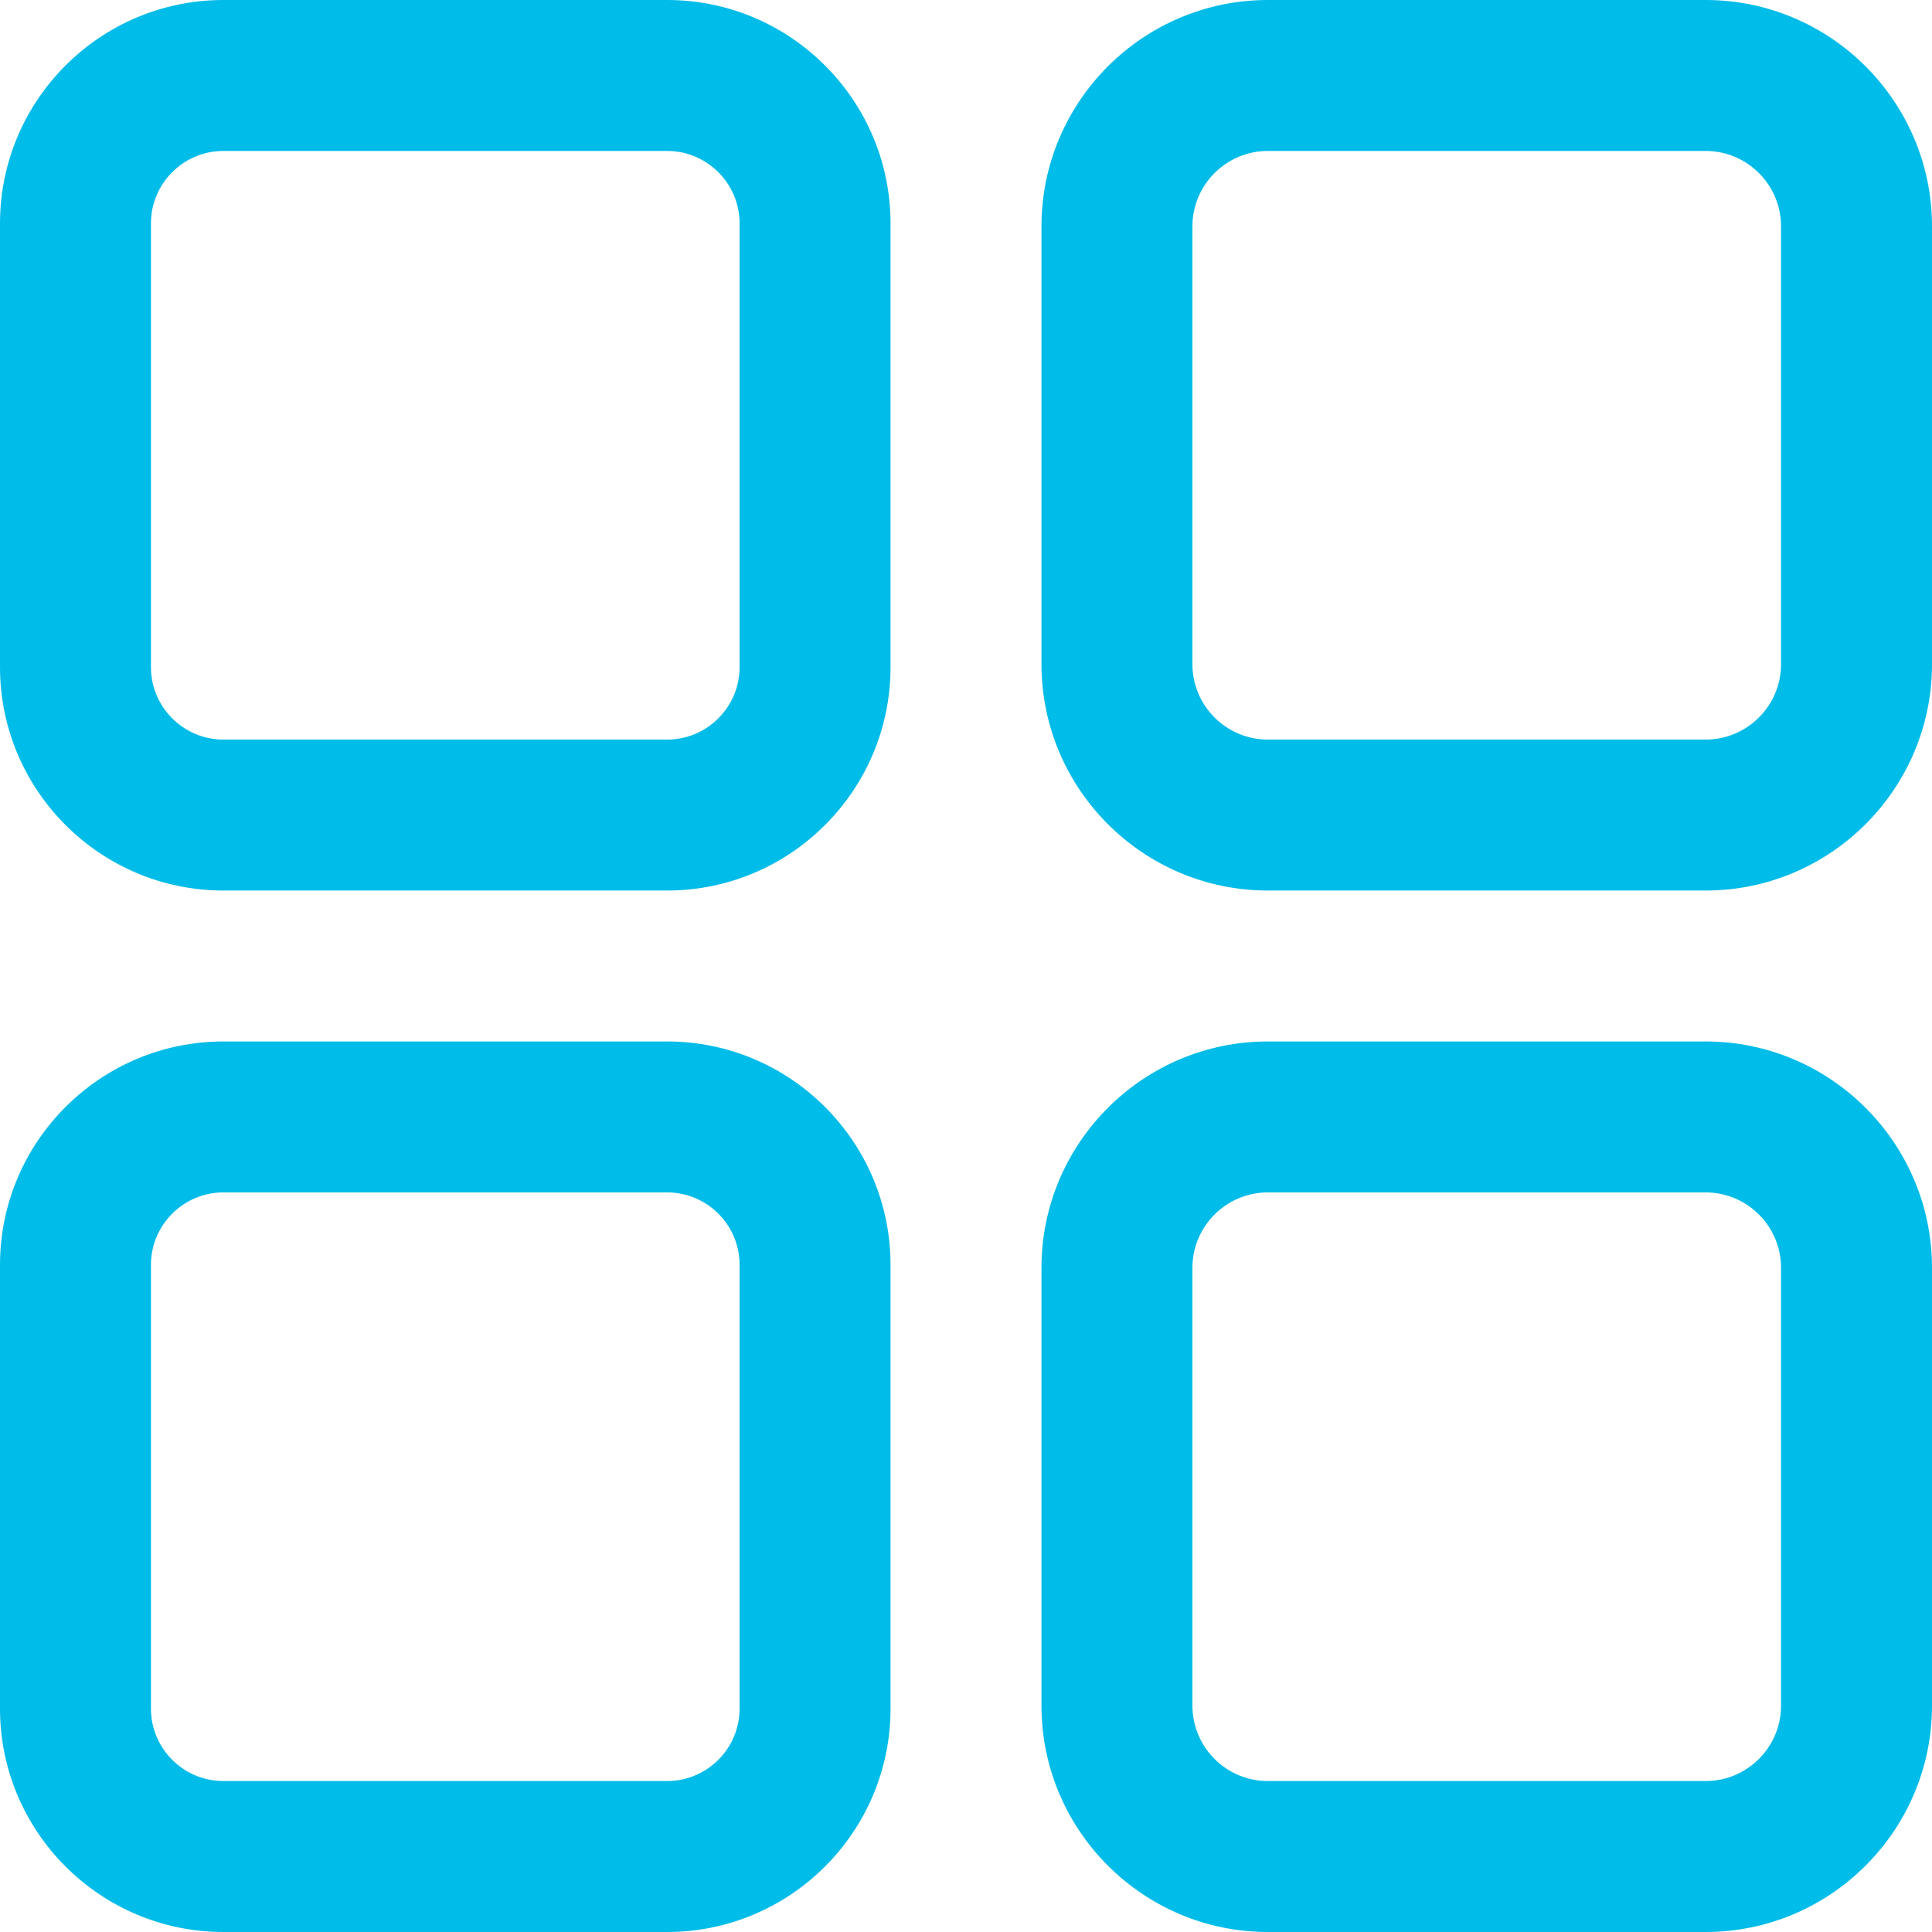 <svg id="SvgjsSvg1015" width="288" height="288" xmlns="http://www.w3.org/2000/svg" version="1.1" xmlns:xlink="http://www.w3.org/1999/xlink" xmlns:svgjs="http://svgjs.com/svgjs"><defs id="SvgjsDefs1016"></defs><g id="SvgjsG1017"><svg xmlns="http://www.w3.org/2000/svg" enable-background="new 0 0 512 512" viewBox="0 0 512 512" width="288" height="288"><path d="M176.792 0H59.208C26.561 0 0 26.561 0 59.208v117.584C0 209.439 26.561 236 59.208 236h117.584C209.439 236 236 209.439 236 176.792V59.208C236 26.561 209.439 0 176.792 0zM196 176.792c0 10.591-8.617 19.208-19.208 19.208H59.208C48.617 196 40 187.383 40 176.792V59.208C40 48.617 48.617 40 59.208 40h117.584C187.383 40 196 48.617 196 59.208V176.792zM452 0H336c-33.084 0-60 26.916-60 60v116c0 33.084 26.916 60 60 60h116c33.084 0 60-26.916 60-60V60C512 26.916 485.084 0 452 0zM472 176c0 11.028-8.972 20-20 20H336c-11.028 0-20-8.972-20-20V60c0-11.028 8.972-20 20-20h116c11.028 0 20 8.972 20 20V176zM176.792 276H59.208C26.561 276 0 302.561 0 335.208v117.584C0 485.439 26.561 512 59.208 512h117.584C209.439 512 236 485.439 236 452.792V335.208C236 302.561 209.439 276 176.792 276zM196 452.792c0 10.591-8.617 19.208-19.208 19.208H59.208C48.617 472 40 463.383 40 452.792V335.208C40 324.617 48.617 316 59.208 316h117.584c10.591 0 19.208 8.617 19.208 19.208V452.792zM452 276H336c-33.084 0-60 26.916-60 60v116c0 33.084 26.916 60 60 60h116c33.084 0 60-26.916 60-60V336C512 302.916 485.084 276 452 276zM472 452c0 11.028-8.972 20-20 20H336c-11.028 0-20-8.972-20-20V336c0-11.028 8.972-20 20-20h116c11.028 0 20 8.972 20 20V452z" fill="#00bce9" class="color000 svgShape"></path></svg></g></svg>